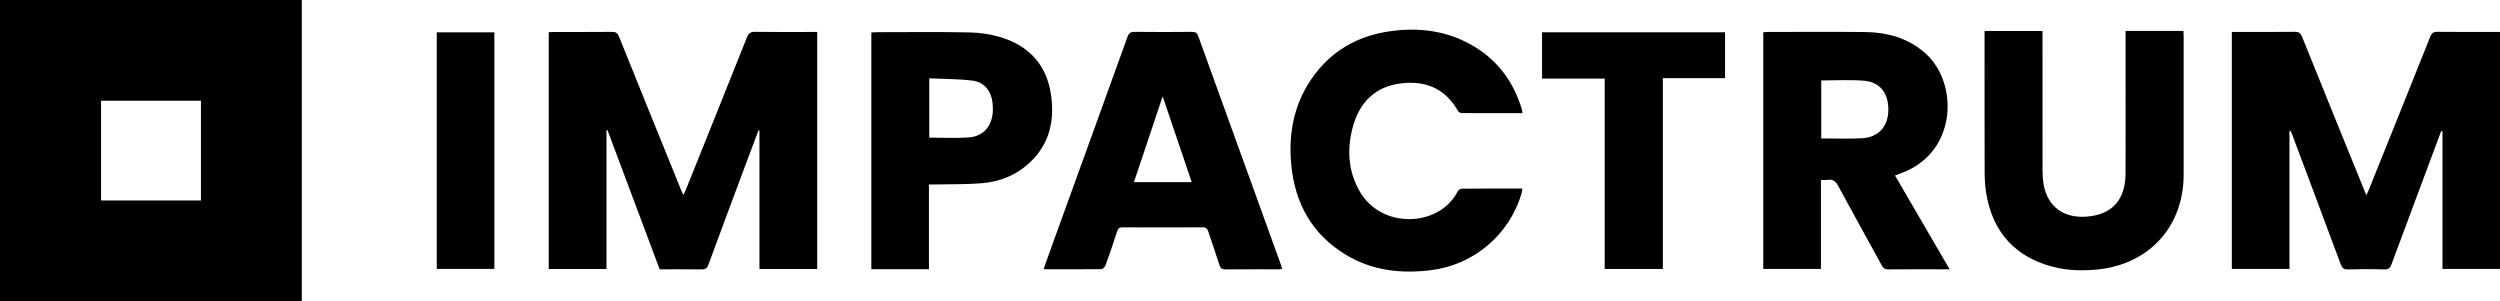 <svg xmlns="http://www.w3.org/2000/svg" xmlns:xlink="http://www.w3.org/1999/xlink" width="2401.94" height="289.426" viewBox="0 0 2401.94 289.426"><defs><clipPath id="clip_0"><path transform="matrix(1,0,0,-1,0,289.426)" d="M0 289.426H2401.937V0H0Z"></path></clipPath></defs><g id="layer_1" data-name="&#xB808;&#xC774;&#xC5B4; 1"><path transform="matrix(1,0,0,-1,0,289.426)" d="M0 0H289.956V289.426H0ZM97.091 192.653H193.065V96.82H97.091Z"></path><g clip-path="url(#clip_0)"><path transform="matrix(1,0,0,-1,633.803,258.763)" d="M0 0C-16.739 44.642-33.44 89.184-50.141 133.727-50.465 133.663-50.789 133.599-51.112 133.535V.305H-106.597V227.82C-104.89 227.903-103.266 228.048-101.642 228.049-82.984 228.065-64.324 227.966-45.667 228.142-42.109 228.176-40.474 227.054-39.132 223.722-19.211 174.245 .867 124.831 20.914 75.404 21.348 74.335 21.855 73.294 22.734 71.331 23.821 73.679 24.675 75.326 25.363 77.04 44.882 125.606 64.432 174.16 83.799 222.786 85.388 226.775 87.271 228.257 91.708 228.183 109.696 227.886 127.691 228.06 145.684 228.06H151.35V.302H95.859V133.337C95.54 133.39 95.22 133.443 94.9 133.496 90.257 121.125 85.592 108.762 80.975 96.381 69.54 65.714 58.071 35.059 46.785 4.338 45.535 .936 43.849-.141 40.291-.084 26.974 .126 13.651 0 0 0"></path><path transform="matrix(1,0,0,-1,2199.69,125.969)" d="M0 0V-132.392H-55.407V95.31H-46.337C-29.178 95.31-12.019 95.191 5.138 95.402 8.896 95.448 10.611 94.287 12.027 90.775 32.029 41.153 52.2-8.4 72.333-57.969 72.706-58.886 73.12-59.787 73.908-61.601 74.933-59.271 75.712-57.629 76.388-55.946 96.034-7.078 115.709 41.778 135.224 90.698 136.611 94.175 138.276 95.444 142.069 95.402 160.392 95.197 178.718 95.309 197.043 95.309H202.247V-132.431H146.991V-.292C146.554-.231 146.115-.17 145.678-.11 141.235-12.006 136.79-23.903 132.349-35.8 120.904-66.462 109.413-97.107 98.078-127.809 96.776-131.338 95.315-133.024 91.093-132.884 79.445-132.497 67.768-132.527 56.117-132.869 51.934-132.992 50.484-131.344 49.146-127.74 33.817-86.469 18.312-45.262 2.848-4.041 2.333-2.669 1.75-1.324 1.199 .034 .799 .023 .4 .011 0 0"></path><path transform="matrix(1,0,0,-1,1749.826,77.292)" d="M0 0V-55.772C1.849-55.772 3.33-55.775 4.811-55.771 16.282-55.738 27.781-56.201 39.216-55.548 54.843-54.657 64.123-44.439 64.44-28.952 64.783-12.238 56.496-1.413 40.629-.209 27.267 .806 13.766 0 0 0M70.848-91.33C88.298-121.289 105.567-150.937 123.341-181.451H112.064C96.242-181.451 80.42-181.353 64.601-181.53 61.288-181.567 59.626-180.443 58.057-177.564 44.219-152.172 30.069-126.949 16.353-101.493 13.89-96.921 11.19-94.685 6.019-95.507 4.118-95.809 2.128-95.556-.3-95.556V-181.109H-55.715V46.321C-53.91 46.424-52.298 46.596-50.686 46.597-20.042 46.613 10.603 46.827 41.243 46.535 63.293 46.326 83.711 40.86 100.556 25.607 131.664-2.56 130.841-68.25 78.204-88.544 75.915-89.427 73.616-90.283 70.848-91.33"></path><path transform="matrix(1,0,0,-1,1144.994,175.019)" d="M0 0C-9.333 27.541-18.44 54.414-27.933 82.427-37.377 54.221-46.394 27.29-55.53 0ZM-142.212-83.084C-138.873-73.775-135.547-64.422-132.166-55.088-108.687 9.738-85.161 74.548-61.805 139.419-60.449 143.183-58.791 144.479-54.748 144.426-36.427 144.188-18.099 144.222 .224 144.41 3.666 144.446 5.173 143.311 6.311 140.158 32.755 66.865 59.295-6.393 85.807-79.662 86.192-80.727 86.441-81.842 86.871-83.342 85.492-83.496 84.417-83.72 83.341-83.722 66.349-83.744 49.356-83.649 32.365-83.816 29.137-83.847 27.685-82.814 26.71-79.775 23.262-69.023 19.441-58.391 15.987-47.64 15.038-44.686 13.779-43.372 10.452-43.389-15.202-43.523-40.858-43.512-66.512-43.398-69.601-43.385-70.797-44.546-71.707-47.367-75.227-58.281-78.925-69.142-82.847-79.918-83.416-81.483-85.548-83.552-86.98-83.57-104.968-83.8-122.96-83.697-140.951-83.66-141.231-83.659-141.51-83.414-142.212-83.084"></path><path transform="matrix(1,0,0,-1,2042.192,29.719)" d="M0 0H55.572C55.661-1.876 55.804-3.487 55.804-5.098 55.817-49.544 55.878-93.989 55.797-138.435 55.708-187.687 22.927-223.839-26.08-229.097-43.523-230.968-60.686-230.11-77.364-224.399-110.185-213.159-128.321-189.598-133.896-155.941-135.058-148.925-135.373-141.705-135.395-134.576-135.528-91.796-135.461-49.015-135.461-6.234-135.461-4.279-135.461-2.324-135.461-.044H-79.806V-6.232C-79.806-49.013-79.839-91.794-79.758-134.575-79.75-139.047-79.45-143.588-78.636-147.977-74.79-168.724-59.707-179.912-37.914-178.446-13.212-176.784-.138-162.599-.03-136.96 .095-107.33 0-77.699 0-48.069 0-33.753 0-19.437 0-5.122Z"></path><path transform="matrix(1,0,0,-1,1462.735,108.725)" d="M0 0C-19.758 0-39.23-.037-58.7 .094-59.838 .102-61.443 1.201-62.028 2.242-74.266 24.026-93.65 31.566-117.274 28.544-141.318 25.468-156.252 10.575-162.674-12.164-168.794-33.833-167.821-55.413-156.217-75.414-135.203-111.635-80.106-109.521-62.426-75.525-61.728-74.183-59.878-72.569-58.549-72.556-39.245-72.364-19.938-72.424-.121-72.424-.351-74.044-.383-75.305-.718-76.479-12.166-116.634-46.764-145.9-88.256-150.908-116.972-154.374-144.489-151.292-169.641-136.078-202.129-116.427-218.613-86.664-222.131-49.533-224.888-20.442-219.932 7.222-203.336 31.938-185.087 59.116-159.107 74.275-127.026 78.732-99.315 82.581-72.528 79.292-47.867 64.934-23.82 50.934-8.497 30.15-.582 3.694-.264 2.631-.226 1.484 0 0"></path><path transform="matrix(1,0,0,-1,892.814,132.222)" d="M0 0C12.959 0 25.456-.663 37.85 .18 51.25 1.091 59.562 10.068 60.914 23.414 61.261 26.847 61.18 30.393 60.759 33.822 59.401 44.871 52.804 53.295 41.805 54.707 28.093 56.468 14.132 56.29 0 56.963ZM-.314-45.021V-126.405H-55.655V101.02C-54.049 101.11-52.293 101.293-50.538 101.294-21.066 101.311 8.413 101.671 37.875 101.104 47.903 100.912 58.224 99.523 67.825 96.695 95.741 88.472 112.962 69.904 117.064 40.699 120.473 16.431 115.583-5.745 97.19-23.351 84.078-35.902 67.962-42.484 50.083-43.863 35.508-44.988 20.822-44.694 6.185-45.015 4.227-45.058 2.266-45.021-.314-45.021"></path><path transform="matrix(1,0,0,-1,1481.565,31.024)" d="M0 0H175.809V-44.075H116.072V-227.378H60.181V-44.48H0Z"></path><path transform="matrix(1,0,0,-1,0,289.426)" d="M474.966 31.08H419.629V258.347H474.966Z"></path></g></g></svg>